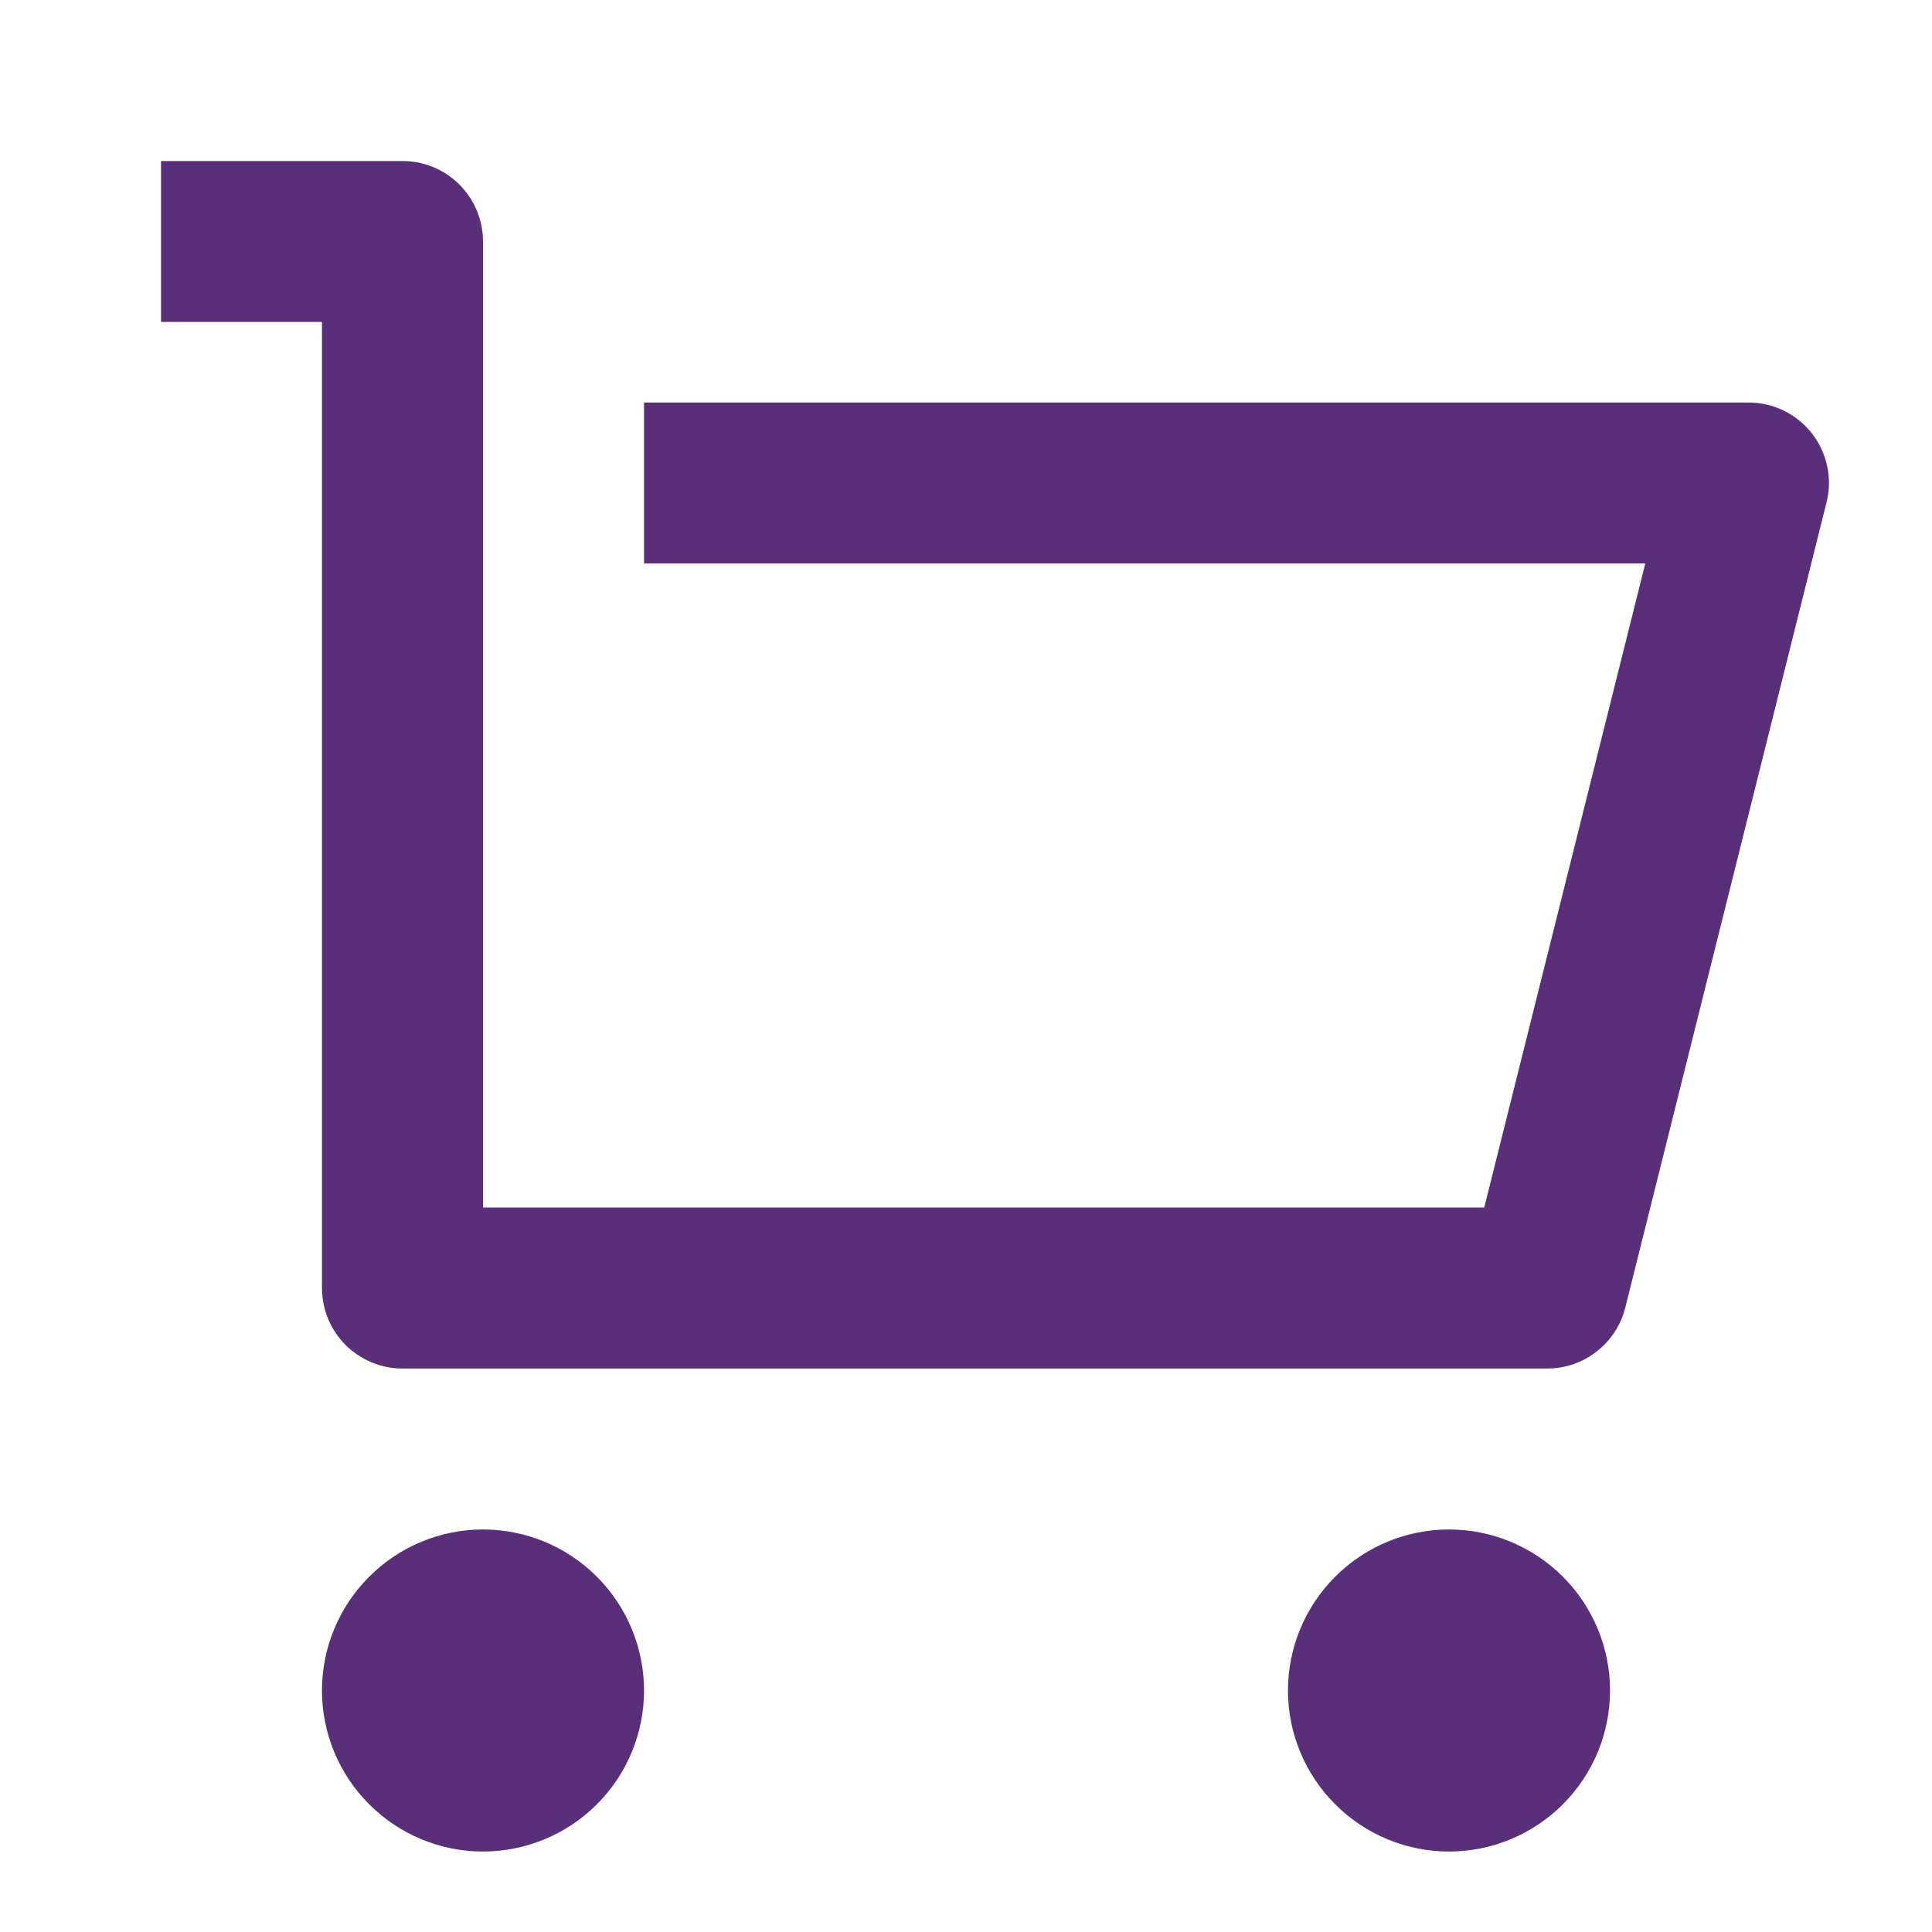 <svg width="20" height="20" viewBox="0 0 20 20" fill="none" xmlns="http://www.w3.org/2000/svg">
<path d="M3.333 13.333V3.333H1.667V1.667H4.167C4.388 1.667 4.6 1.754 4.756 1.911C4.912 2.067 5 2.279 5 2.5V12.5H15.365L17.032 5.833H6.667V4.167H18.1C18.227 4.167 18.352 4.196 18.466 4.251C18.579 4.307 18.679 4.387 18.757 4.487C18.835 4.587 18.889 4.703 18.915 4.827C18.942 4.951 18.939 5.08 18.908 5.202L16.825 13.536C16.78 13.716 16.676 13.876 16.529 13.99C16.383 14.105 16.203 14.167 16.017 14.167H4.167C3.946 14.167 3.734 14.079 3.577 13.923C3.421 13.766 3.333 13.554 3.333 13.333ZM5 19.167C4.558 19.167 4.134 18.991 3.822 18.678C3.509 18.366 3.333 17.942 3.333 17.5C3.333 17.058 3.509 16.634 3.822 16.322C4.134 16.009 4.558 15.833 5 15.833C5.442 15.833 5.866 16.009 6.179 16.322C6.491 16.634 6.667 17.058 6.667 17.5C6.667 17.942 6.491 18.366 6.179 18.678C5.866 18.991 5.442 19.167 5 19.167ZM15 19.167C14.558 19.167 14.134 18.991 13.822 18.678C13.509 18.366 13.333 17.942 13.333 17.5C13.333 17.058 13.509 16.634 13.822 16.322C14.134 16.009 14.558 15.833 15 15.833C15.442 15.833 15.866 16.009 16.179 16.322C16.491 16.634 16.667 17.058 16.667 17.5C16.667 17.942 16.491 18.366 16.179 18.678C15.866 18.991 15.442 19.167 15 19.167Z" fill="#5A2F7A"/>
</svg>
